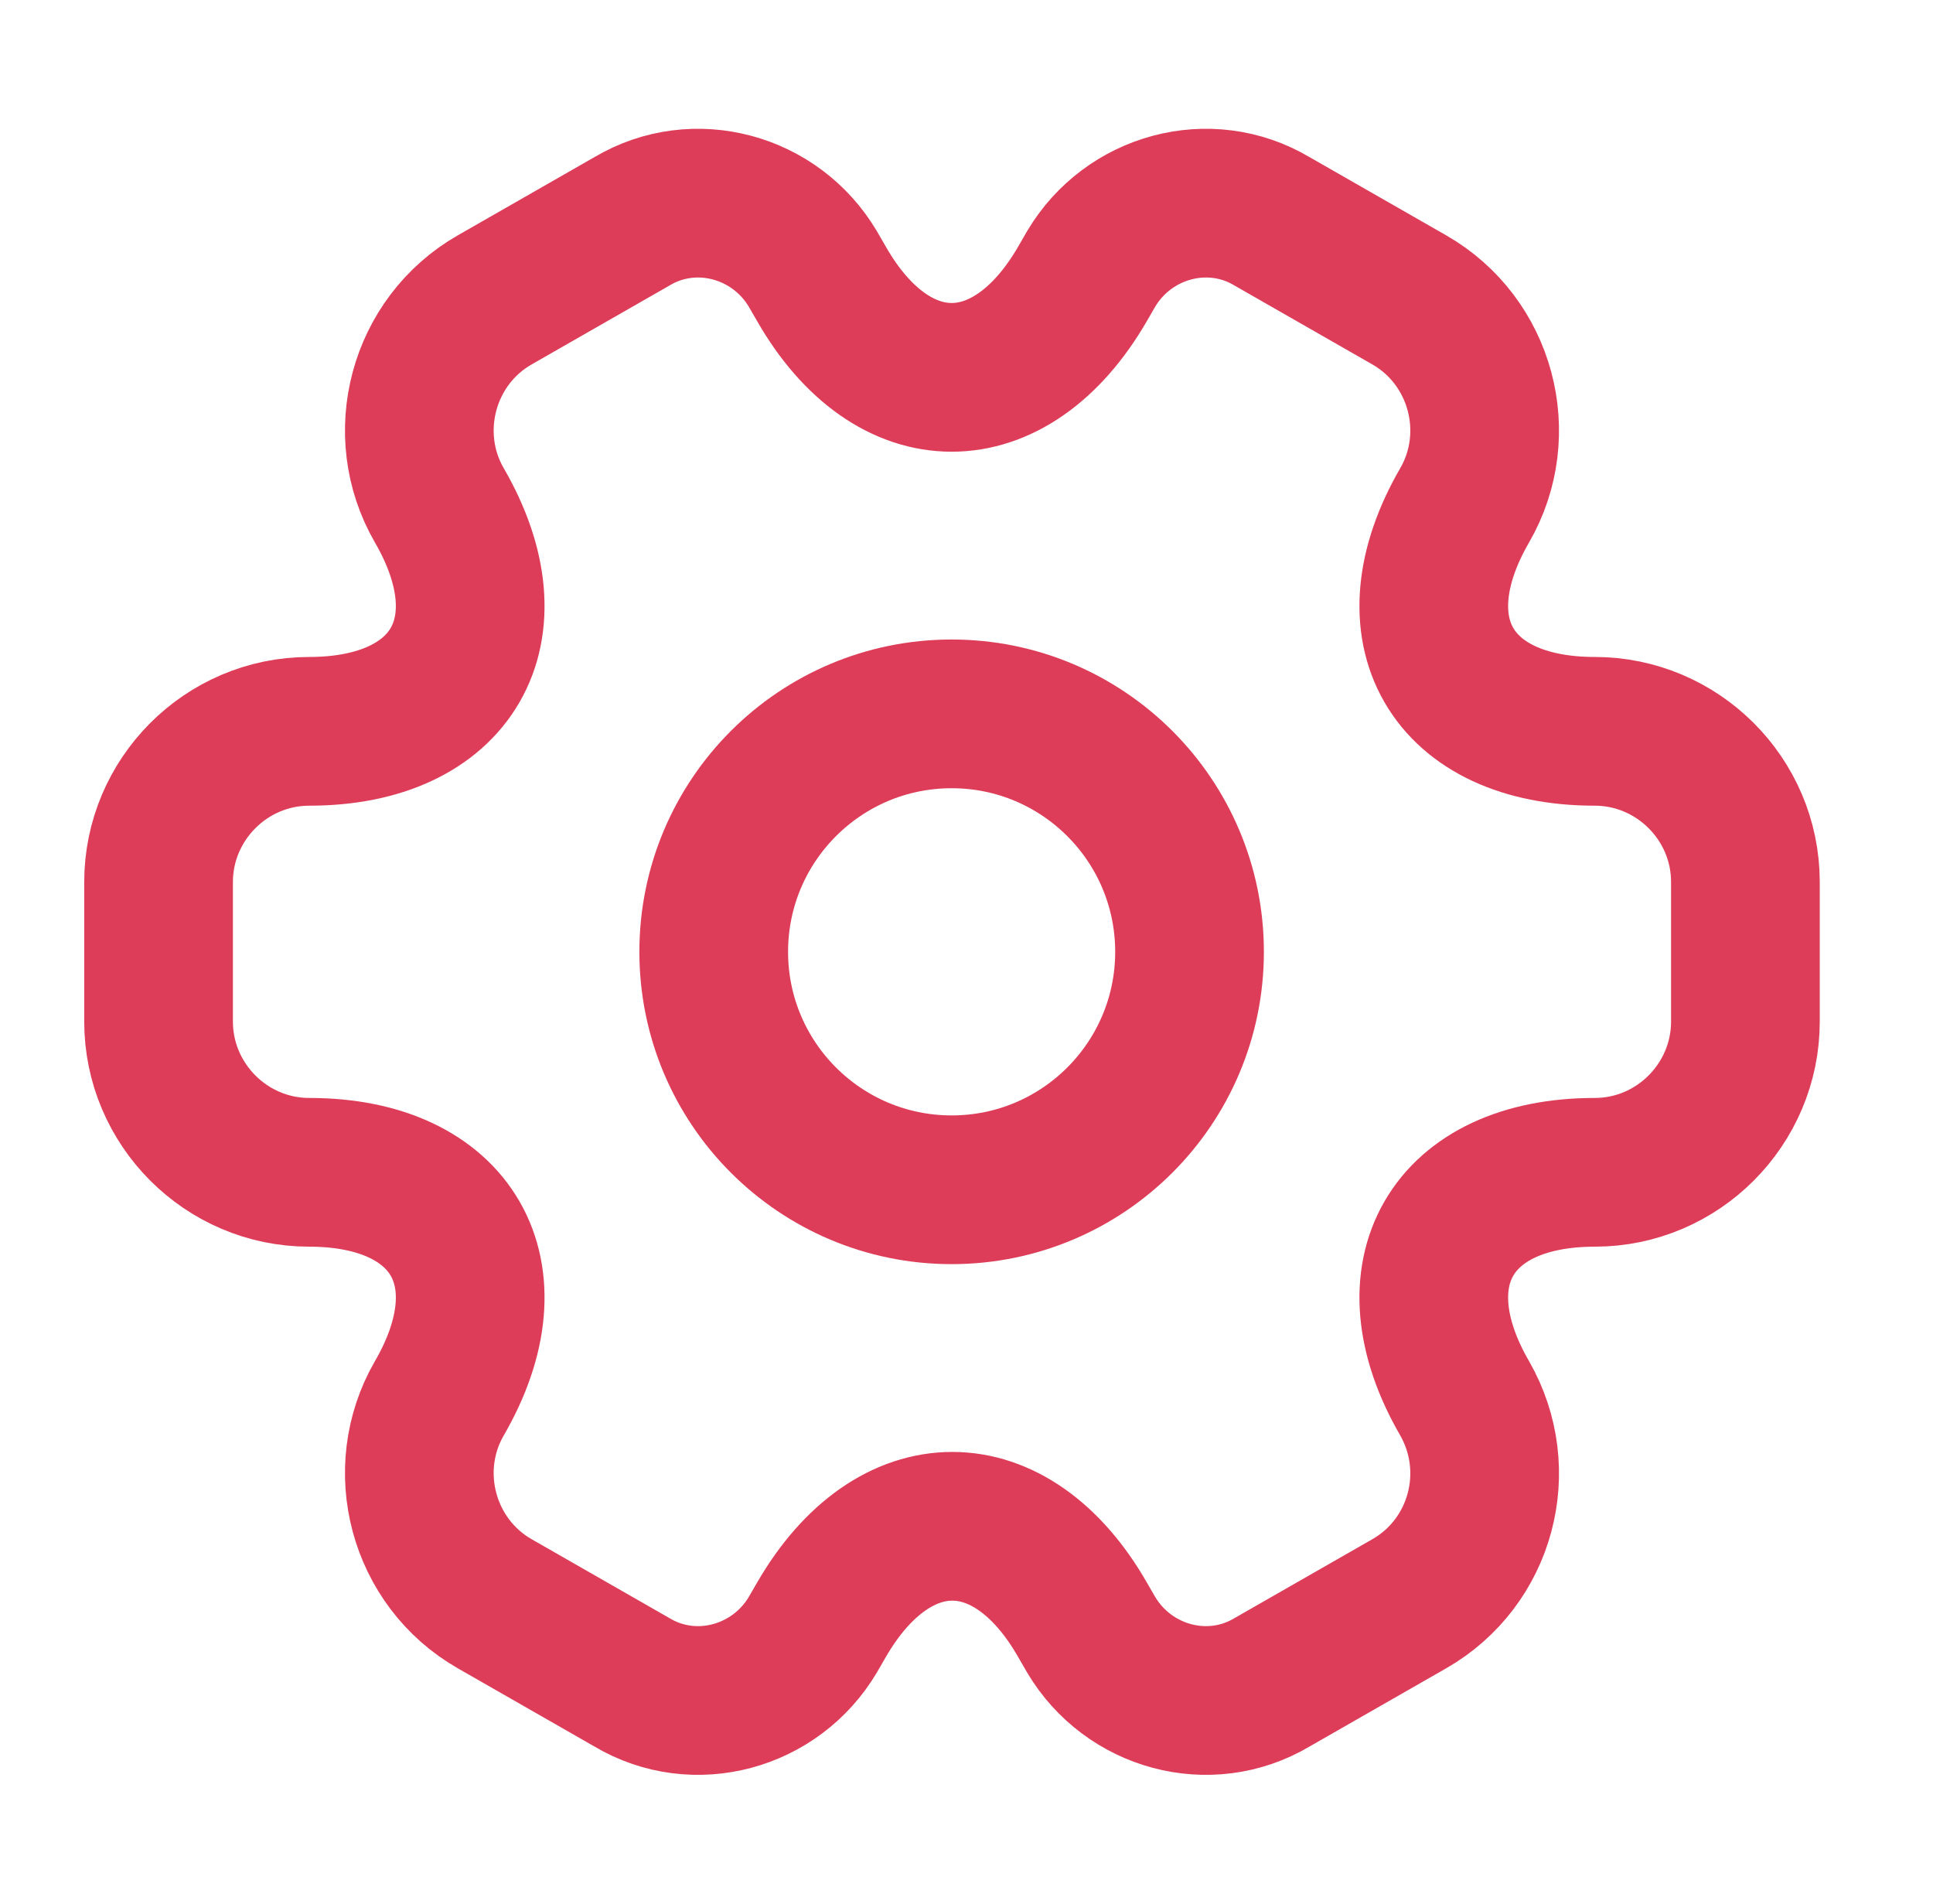 <svg xmlns="http://www.w3.org/2000/svg" width="65.0" height="64.0" viewBox="0.0 0.0 65.0 64.0">
<g id="SLA" fill="none">
        <path d="M32 40C36.418 40 40 36.418 40 32C40 27.582 36.418 24 32 24C27.582 24 24 27.582 24 32C24 36.418 27.582 40 32 40Z" stroke="#de3d59" stroke-width="5" stroke-miterlimit="10" stroke-linecap="round" stroke-linejoin="round" />
        <path d="M5.332 34.347V29.653C5.332 26.88 7.599 24.587 10.399 24.587C15.225 24.587 17.199 21.173 14.772 16.987C13.385 14.587 14.212 11.467 16.639 10.08L21.252 7.44C23.359 6.187 26.079 6.933 27.332 9.04L27.625 9.547C30.025 13.733 33.972 13.733 36.399 9.547L36.692 9.04C37.945 6.933 40.665 6.187 42.772 7.44L47.385 10.08C49.812 11.467 50.639 14.587 49.252 16.987C46.825 21.173 48.799 24.587 53.625 24.587C56.399 24.587 58.692 26.853 58.692 29.653V34.347C58.692 37.12 56.425 39.413 53.625 39.413C48.799 39.413 46.825 42.827 49.252 47.013C50.639 49.44 49.812 52.533 47.385 53.92L42.772 56.56C40.665 57.813 37.945 57.067 36.692 54.96L36.399 54.453C33.999 50.267 30.052 50.267 27.625 54.453L27.332 54.96C26.079 57.067 23.359 57.813 21.252 56.56L16.639 53.92C14.212 52.533 13.385 49.413 14.772 47.013C17.199 42.827 15.225 39.413 10.399 39.413C7.599 39.413 5.332 37.12 5.332 34.347Z" stroke="#de3d59" stroke-width="5" stroke-miterlimit="10" stroke-linecap="round" stroke-linejoin="round" />
    </g>
</svg>